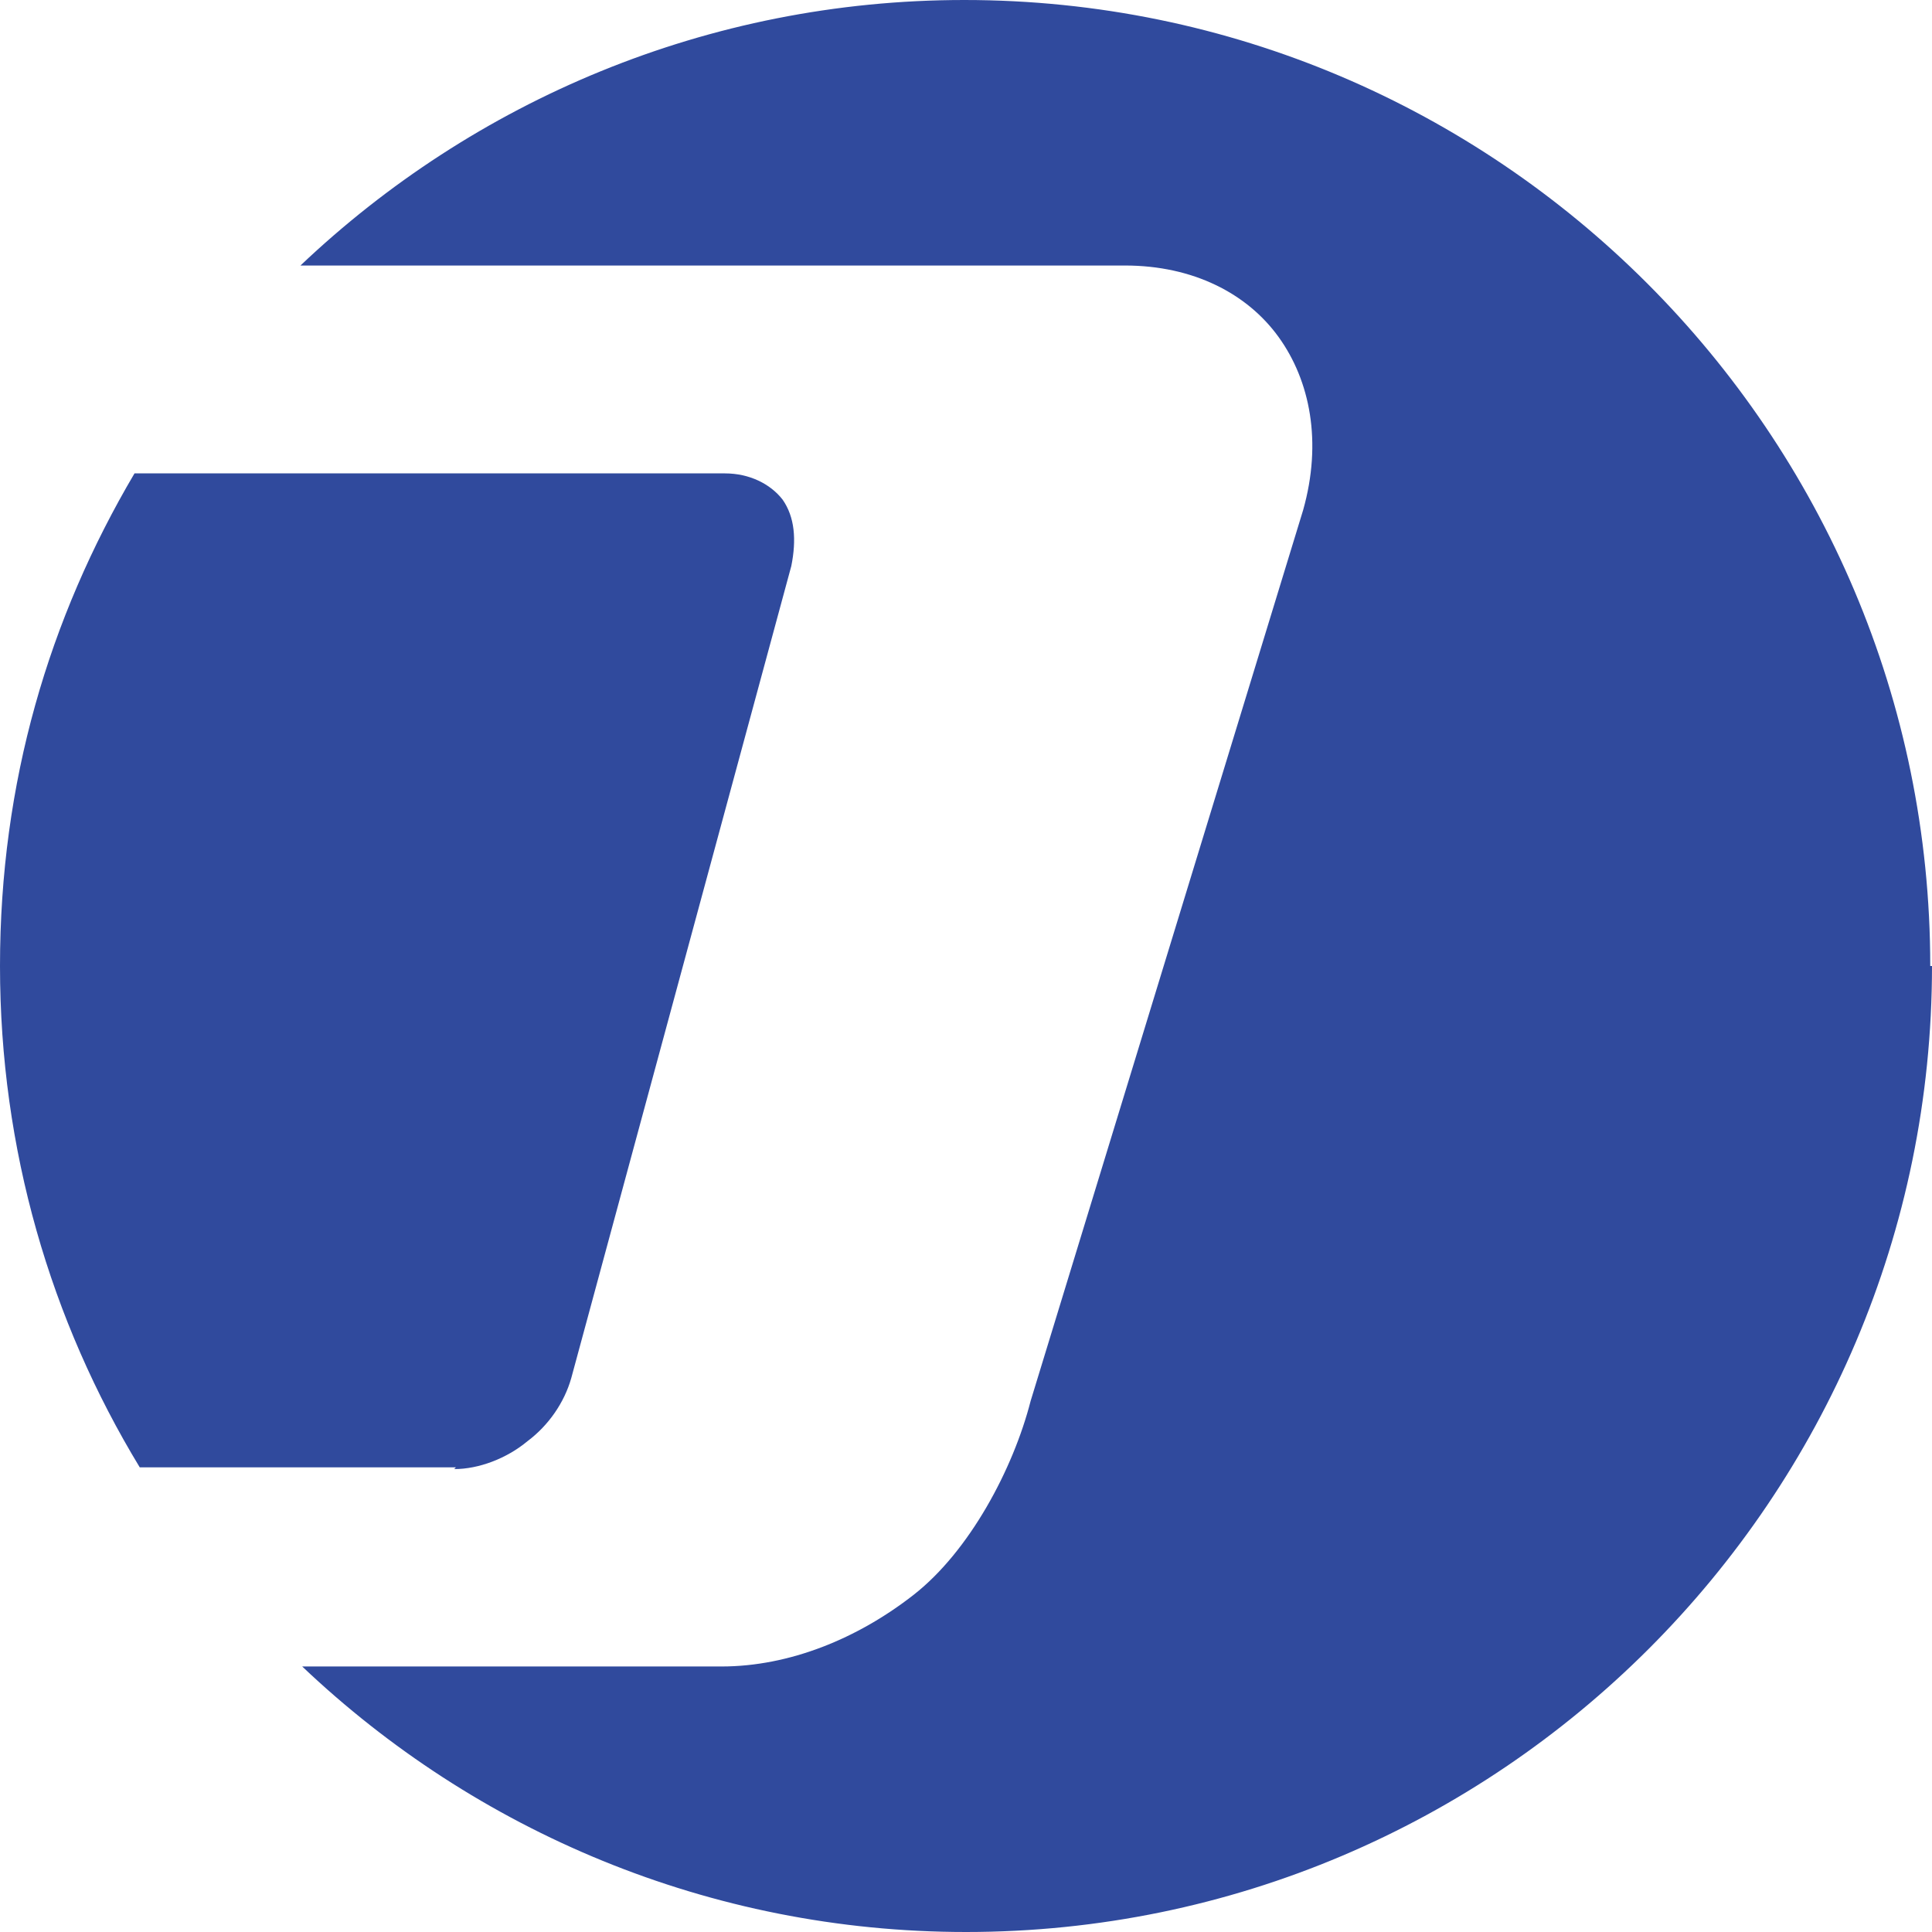 <?xml version="1.0" encoding="UTF-8"?>
<svg id="Layer_1" data-name="Layer 1" xmlns="http://www.w3.org/2000/svg" viewBox="0 0 11.06 11.06">
  <defs>
    <style>
      .cls-1 {
        fill: #304a9d;
      }
    </style>
  </defs>
  <path class="cls-1" d="m2.61,8.4H.8c-.51-.84-.8-1.82-.8-2.87s.28-1.99.77-2.82h3.38c.14,0,.26.06.33.15.07.1.08.23.05.38l-1.26,4.65c-.04.14-.13.27-.25.36-.12.1-.28.16-.42.16Z"/>
  <path class="cls-1" d="m11.06,5.53c0,3.05-2.48,5.53-5.53,5.53-1.47,0-2.81-.58-3.8-1.52h2.4c.39,0,.78-.16,1.1-.41.32-.25.57-.72.67-1.11l1.56-5.1c.11-.39.04-.74-.14-.99-.18-.25-.49-.41-.88-.41H1.72c.99-.94,2.33-1.52,3.8-1.52,3.05,0,5.53,2.48,5.53,5.53Z"/>
</svg>